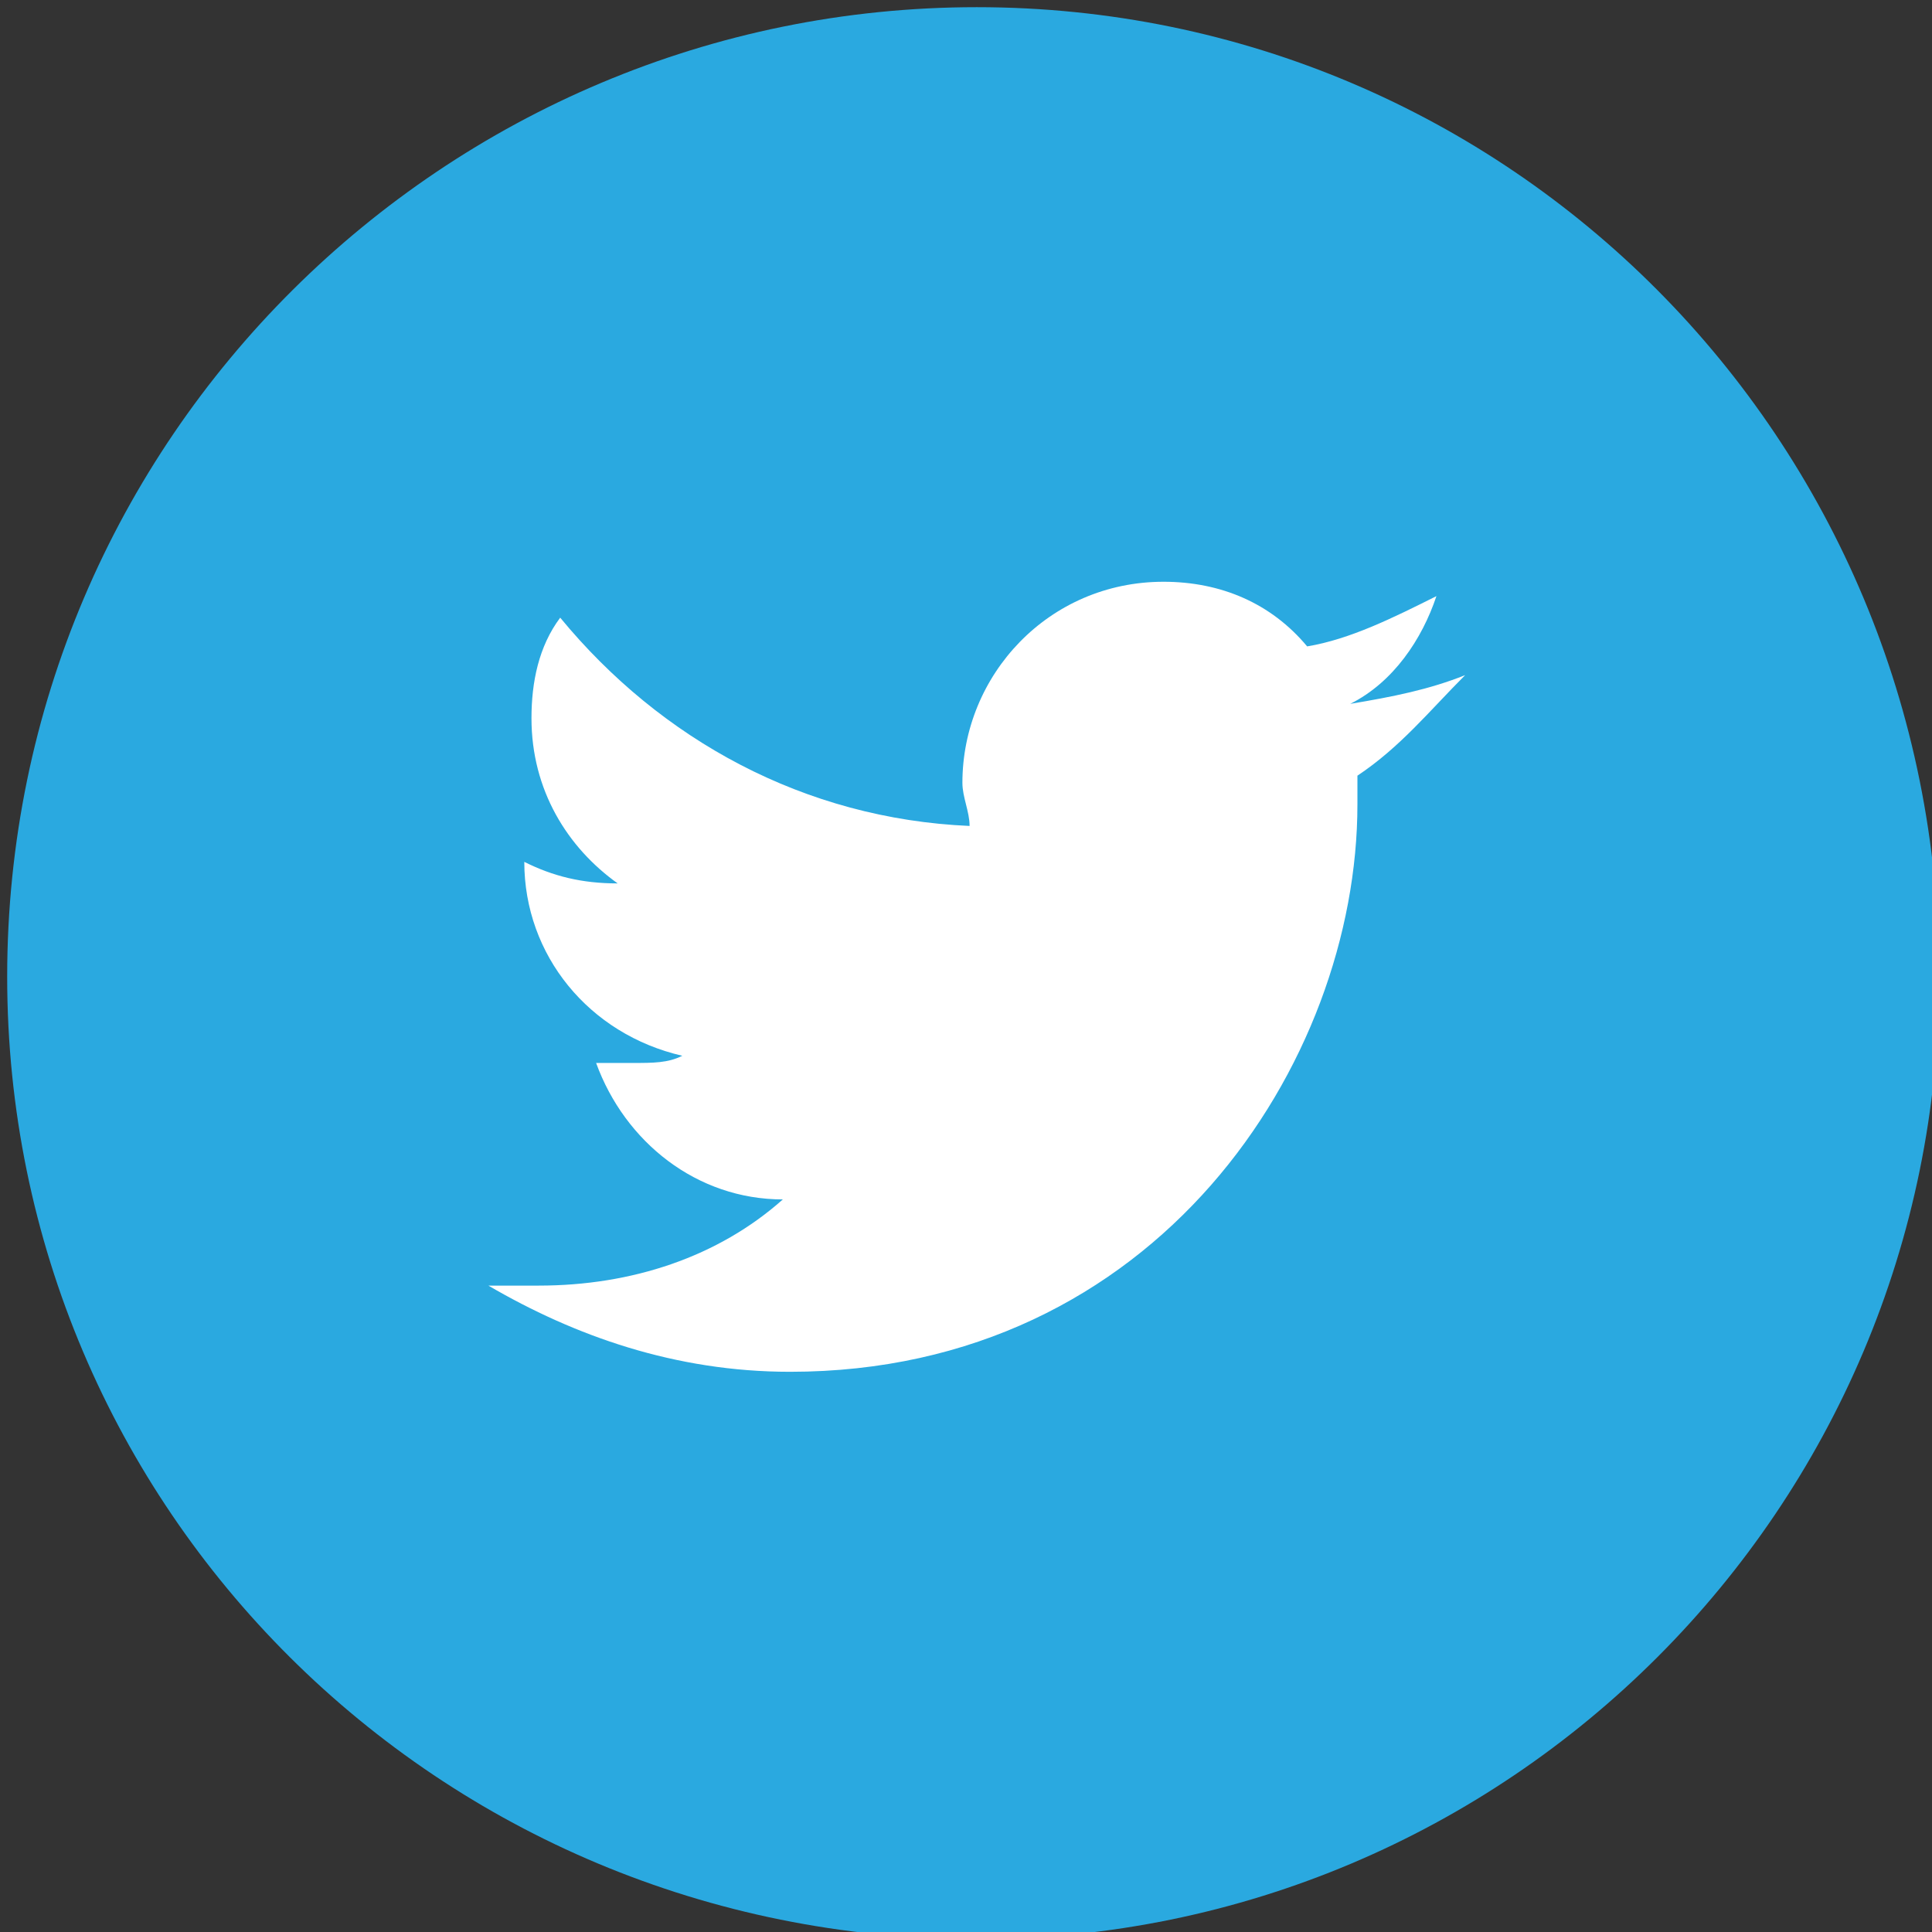 <?xml version="1.0" encoding="utf-8"?>
<!-- Generator: Adobe Illustrator 16.0.0, SVG Export Plug-In . SVG Version: 6.00 Build 0)  -->
<!DOCTYPE svg PUBLIC "-//W3C//DTD SVG 1.1//EN" "http://www.w3.org/Graphics/SVG/1.1/DTD/svg11.dtd">
<svg version="1.1" xmlns="http://www.w3.org/2000/svg" xmlns:xlink="http://www.w3.org/1999/xlink" x="0px" y="0px" width="26.9px"
	 height="26.9px" viewBox="0 0 26.9 26.9" style="enable-background:new 0 0 26.9 26.9;" xml:space="preserve">
<rect x="0" y="0" width="26.9" height="26.9" fill="#333333" stroke="none"/>
<style type="text/css">
<![CDATA[
	.st0{fill:#2AA9E0; cursor: pointer;}
	.st1{fill:#FFFFFF;cursor: pointer;}
]]>
</style>
<g id="Layer_2">
	<rect x="5.1" y="5.1" class="st1" width="16.9" height="16.9"/>
</g>
<g id="Layer_1">
	<path class="st0" d="M13.6,0.1c-7.4,0-13.5,6-13.5,13.5C0.1,21,6.1,27,13.6,27C21,27,27,21,27,13.6C27,6.1,21,0.1,13.6,0.1z
		 M18.9,10.8c0,0.1,0,0.2,0,0.4c0,3.6-2.8,7.9-7.9,7.9c-1.6,0-3-0.5-4.2-1.2c0.2,0,0.4,0,0.7,0c1.3,0,2.5-0.4,3.4-1.2
		c-1.2,0-2.2-0.8-2.6-1.9c0.2,0,0.3,0,0.5,0c0.3,0,0.5,0,0.7-0.1c-1.3-0.3-2.2-1.4-2.2-2.7c0,0,0,0,0,0c0.4,0.2,0.8,0.3,1.3,0.3
		c-0.7-0.5-1.2-1.3-1.2-2.3c0-0.5,0.1-1,0.4-1.4c1.4,1.7,3.4,2.8,5.7,2.9c0-0.2-0.1-0.4-0.1-0.6c0-1.5,1.2-2.8,2.8-2.8
		c0.8,0,1.5,0.3,2,0.9c0.6-0.1,1.2-0.4,1.8-0.7c-0.2,0.6-0.6,1.2-1.2,1.5c0.6-0.1,1.1-0.2,1.6-0.4C19.9,9.9,19.5,10.4,18.9,10.8z"/>
</g>
</svg>
